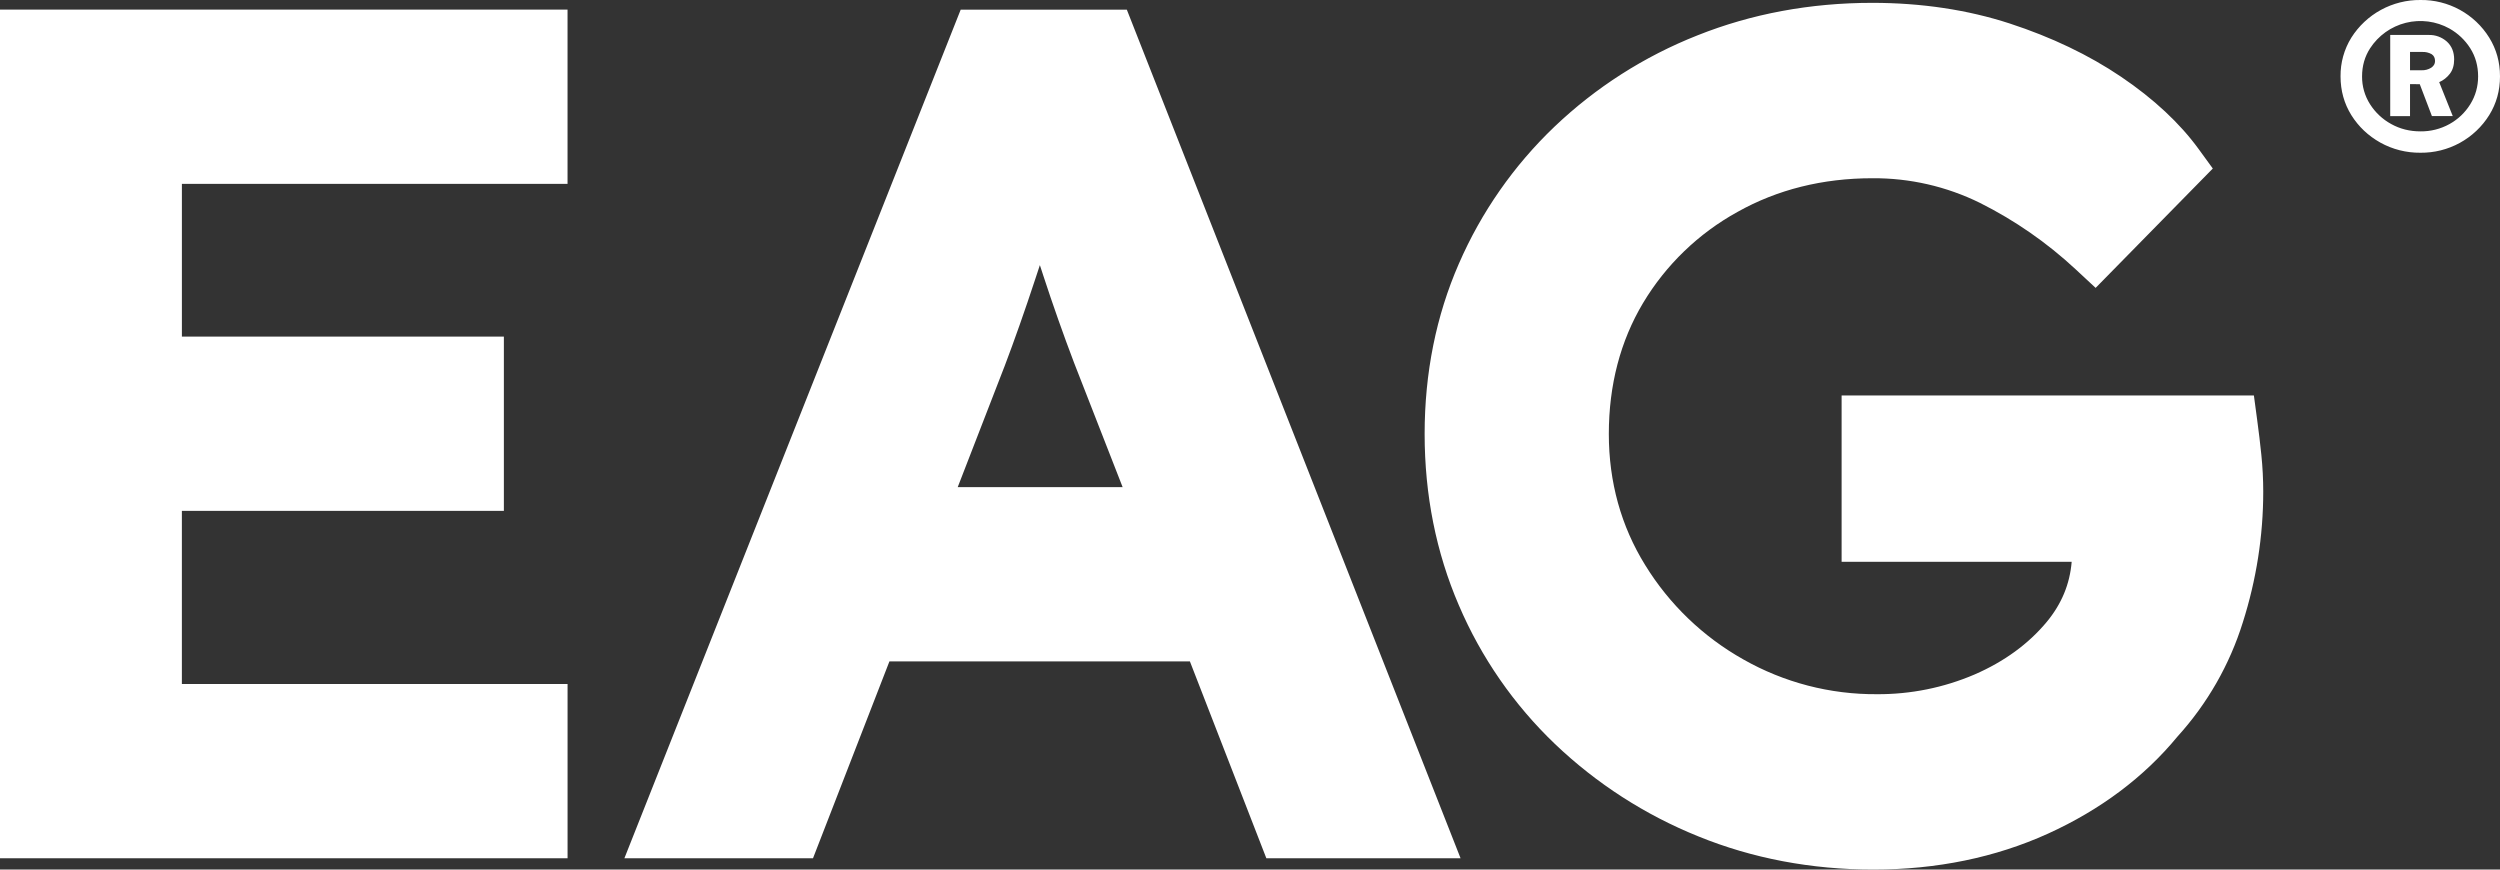 <svg width="115" height="40" viewBox="0 0 115 40" fill="none" xmlns="http://www.w3.org/2000/svg">
<rect x="0" y="0" width="115" height="40" fill="#333333" stroke="none"/>
<path fill-rule="evenodd" clip-rule="evenodd" d="M111.836 3.115C111.702 3.198 111.546 3.239 111.389 3.232H110.861V2.39H111.421C111.571 2.382 111.72 2.417 111.852 2.49C111.959 2.558 112.012 2.664 112.012 2.81C112.012 2.935 111.953 3.036 111.836 3.115ZM111.309 3.872L111.868 5.34H112.827L112.203 3.779C112.396 3.695 112.564 3.562 112.692 3.395C112.825 3.224 112.891 3.003 112.891 2.732C112.891 2.39 112.778 2.115 112.555 1.912C112.323 1.706 112.02 1.597 111.709 1.608H109.95V5.342H110.861V3.871L111.309 3.872ZM112.676 5.707C112.268 5.933 111.807 6.049 111.341 6.043C110.85 6.043 110.402 5.931 109.998 5.707C109.6 5.49 109.264 5.176 109.022 4.794C108.778 4.411 108.651 3.967 108.655 3.514C108.655 3.034 108.778 2.604 109.023 2.224C109.402 1.639 109.99 1.219 110.668 1.049C111.346 0.88 112.063 0.974 112.674 1.312C113.075 1.54 113.394 1.846 113.634 2.224C113.874 2.604 113.993 3.035 113.993 3.514C113.993 3.98 113.873 4.408 113.634 4.794C113.394 5.179 113.077 5.483 112.676 5.707ZM109.494 6.559C110.058 6.872 110.694 7.032 111.339 7.026C111.972 7.033 112.596 6.877 113.15 6.574C113.705 6.27 114.172 5.829 114.505 5.294C114.835 4.762 115 4.17 115 3.514C115 2.856 114.835 2.264 114.505 1.732C114.173 1.196 113.707 0.755 113.152 0.451C112.598 0.148 111.974 -0.008 111.342 0C110.707 -0.006 110.082 0.151 109.525 0.454C108.968 0.757 108.498 1.198 108.16 1.734C107.83 2.268 107.658 2.886 107.665 3.514C107.665 4.17 107.831 4.762 108.16 5.294C108.492 5.824 108.936 6.246 109.495 6.559H109.494ZM26.108 39.479H0V0.443H26.107V8.458H8.367V15.484H23.178V23.5H8.366V31.464H26.108V39.479ZM51.641 22.408H44.055L46.193 16.891L46.197 16.884C46.665 15.651 47.146 14.284 47.628 12.82L47.834 12.195C47.871 12.306 47.907 12.415 47.942 12.525L47.995 12.688C48.435 14.032 48.905 15.365 49.407 16.687L51.641 22.408ZM44.192 0.444L28.722 39.48H37.398L40.914 30.423H54.735L58.252 39.48H67.186L51.834 0.444H44.192ZM103.83 19.317C103.903 19.852 103.967 20.388 104.022 20.923C104.08 21.483 104.109 22.052 104.109 22.616C104.109 24.649 103.792 26.675 103.169 28.632C102.563 30.576 101.539 32.366 100.169 33.876C98.631 35.745 96.625 37.249 94.207 38.348C91.789 39.445 89.088 40 86.179 40C83.321 40 80.61 39.487 78.12 38.472C75.673 37.485 73.436 36.044 71.529 34.224C69.637 32.415 68.132 30.242 67.105 27.837C66.062 25.416 65.533 22.767 65.533 19.962C65.533 17.156 66.063 14.521 67.108 12.13C68.138 9.759 69.633 7.617 71.504 5.83C73.402 4.021 75.633 2.595 78.075 1.63C80.565 0.635 83.273 0.131 86.126 0.131C88.386 0.131 90.513 0.451 92.445 1.08C94.366 1.707 96.089 2.53 97.569 3.531C99.074 4.548 100.276 5.67 101.143 6.864L101.789 7.752L96.399 13.243L95.467 12.377C94.158 11.161 92.682 10.137 91.084 9.336C89.544 8.576 87.846 8.186 86.127 8.199C83.843 8.199 81.755 8.72 79.922 9.75C78.128 10.739 76.63 12.185 75.58 13.94C74.537 15.687 74.006 17.713 74.006 19.962C74.006 22.171 74.568 24.201 75.678 25.993C76.788 27.799 78.342 29.293 80.193 30.333C82.065 31.396 84.186 31.948 86.34 31.933C87.883 31.942 89.411 31.634 90.828 31.027C92.193 30.435 93.309 29.62 94.151 28.607C94.833 27.781 95.211 26.873 95.297 25.844H84.714V18.191H103.679L103.83 19.317Z" fill="white"/>
</svg>
